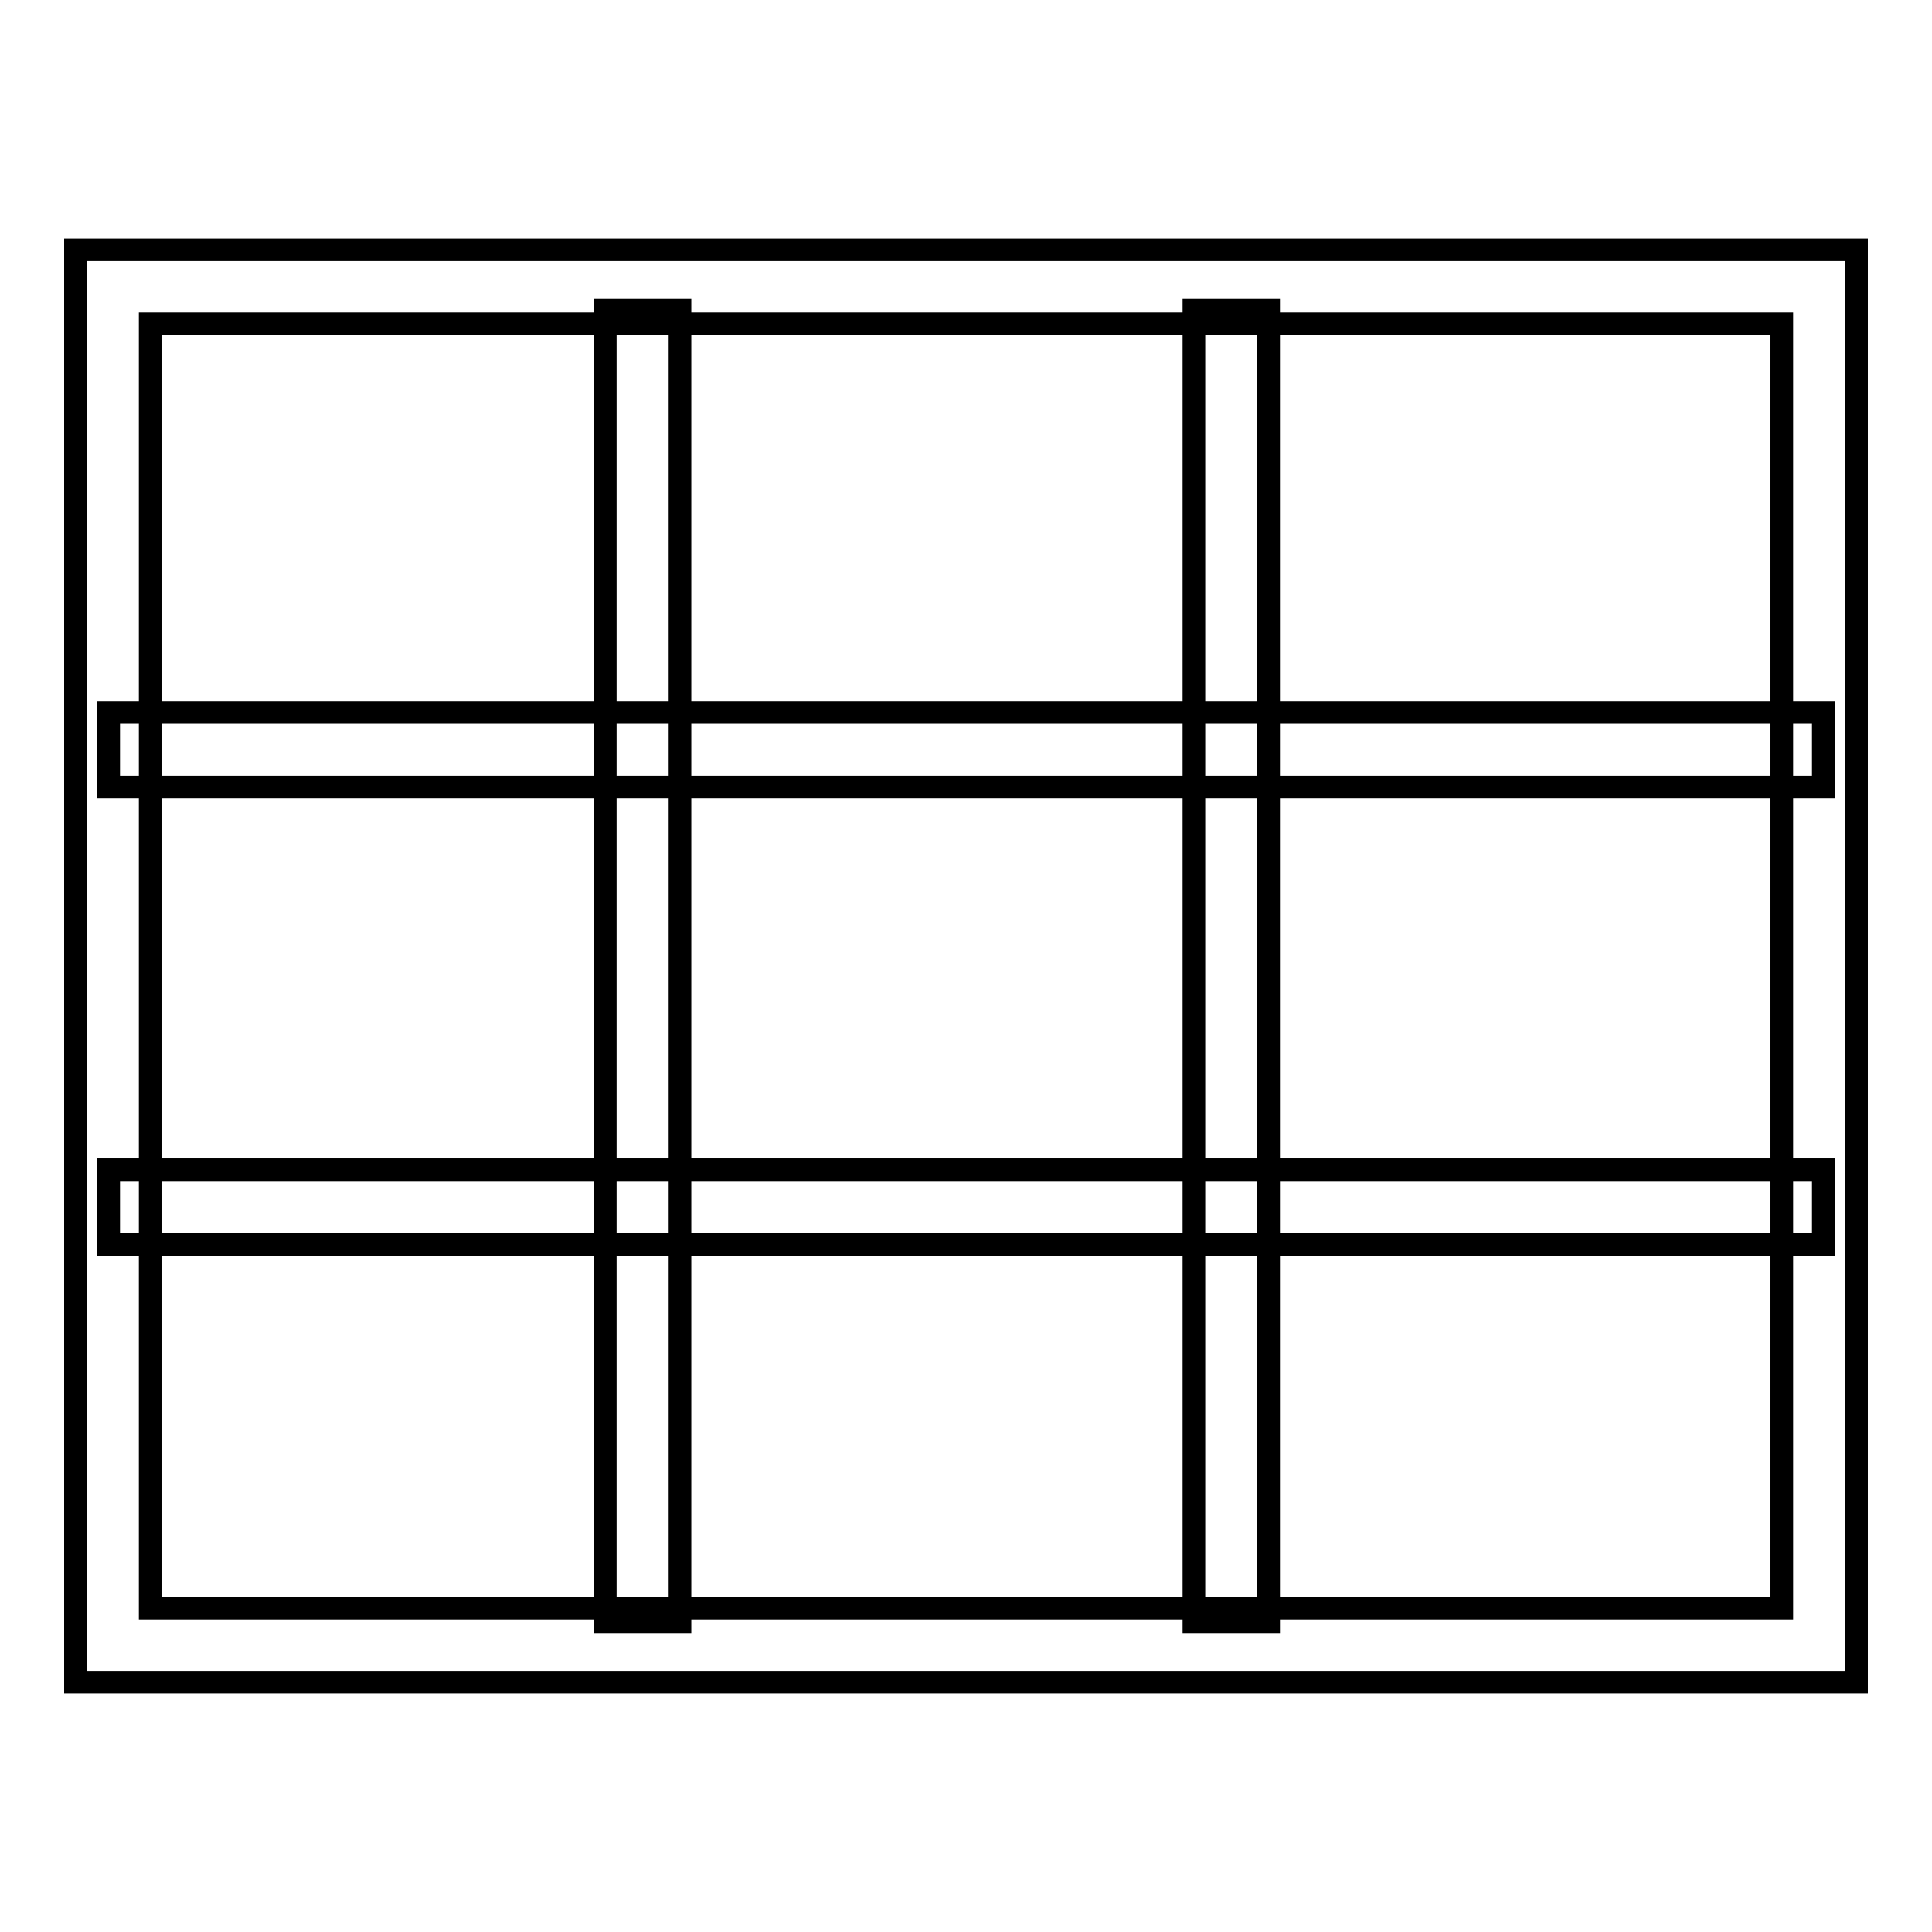 <?xml version="1.0" encoding="utf-8"?>
<!-- Svg Vector Icons : http://www.onlinewebfonts.com/icon -->
<!DOCTYPE svg PUBLIC "-//W3C//DTD SVG 1.1//EN" "http://www.w3.org/Graphics/SVG/1.1/DTD/svg11.dtd">
<svg version="1.1" xmlns="http://www.w3.org/2000/svg" xmlns:xlink="http://www.w3.org/1999/xlink" x="0px" y="0px" viewBox="0 0 256 256" enable-background="new 0 0 256 256" xml:space="preserve">
<g> <path stroke-width="3" fill-opacity="0" stroke="#000000"  d="M14.4,94.4h227.2v9.9H14.4V94.4z M14.4,155h227.2v9.9H14.4V155z M246,222.9H10V33.1h236V222.9z M19.9,213.1 h216.2V42.9H19.9V213.1z M80.2,41.1h9.9v173.8h-9.9V41.1z M158.2,41.1h9.9v173.8h-9.9V41.1z"/></g>
</svg>